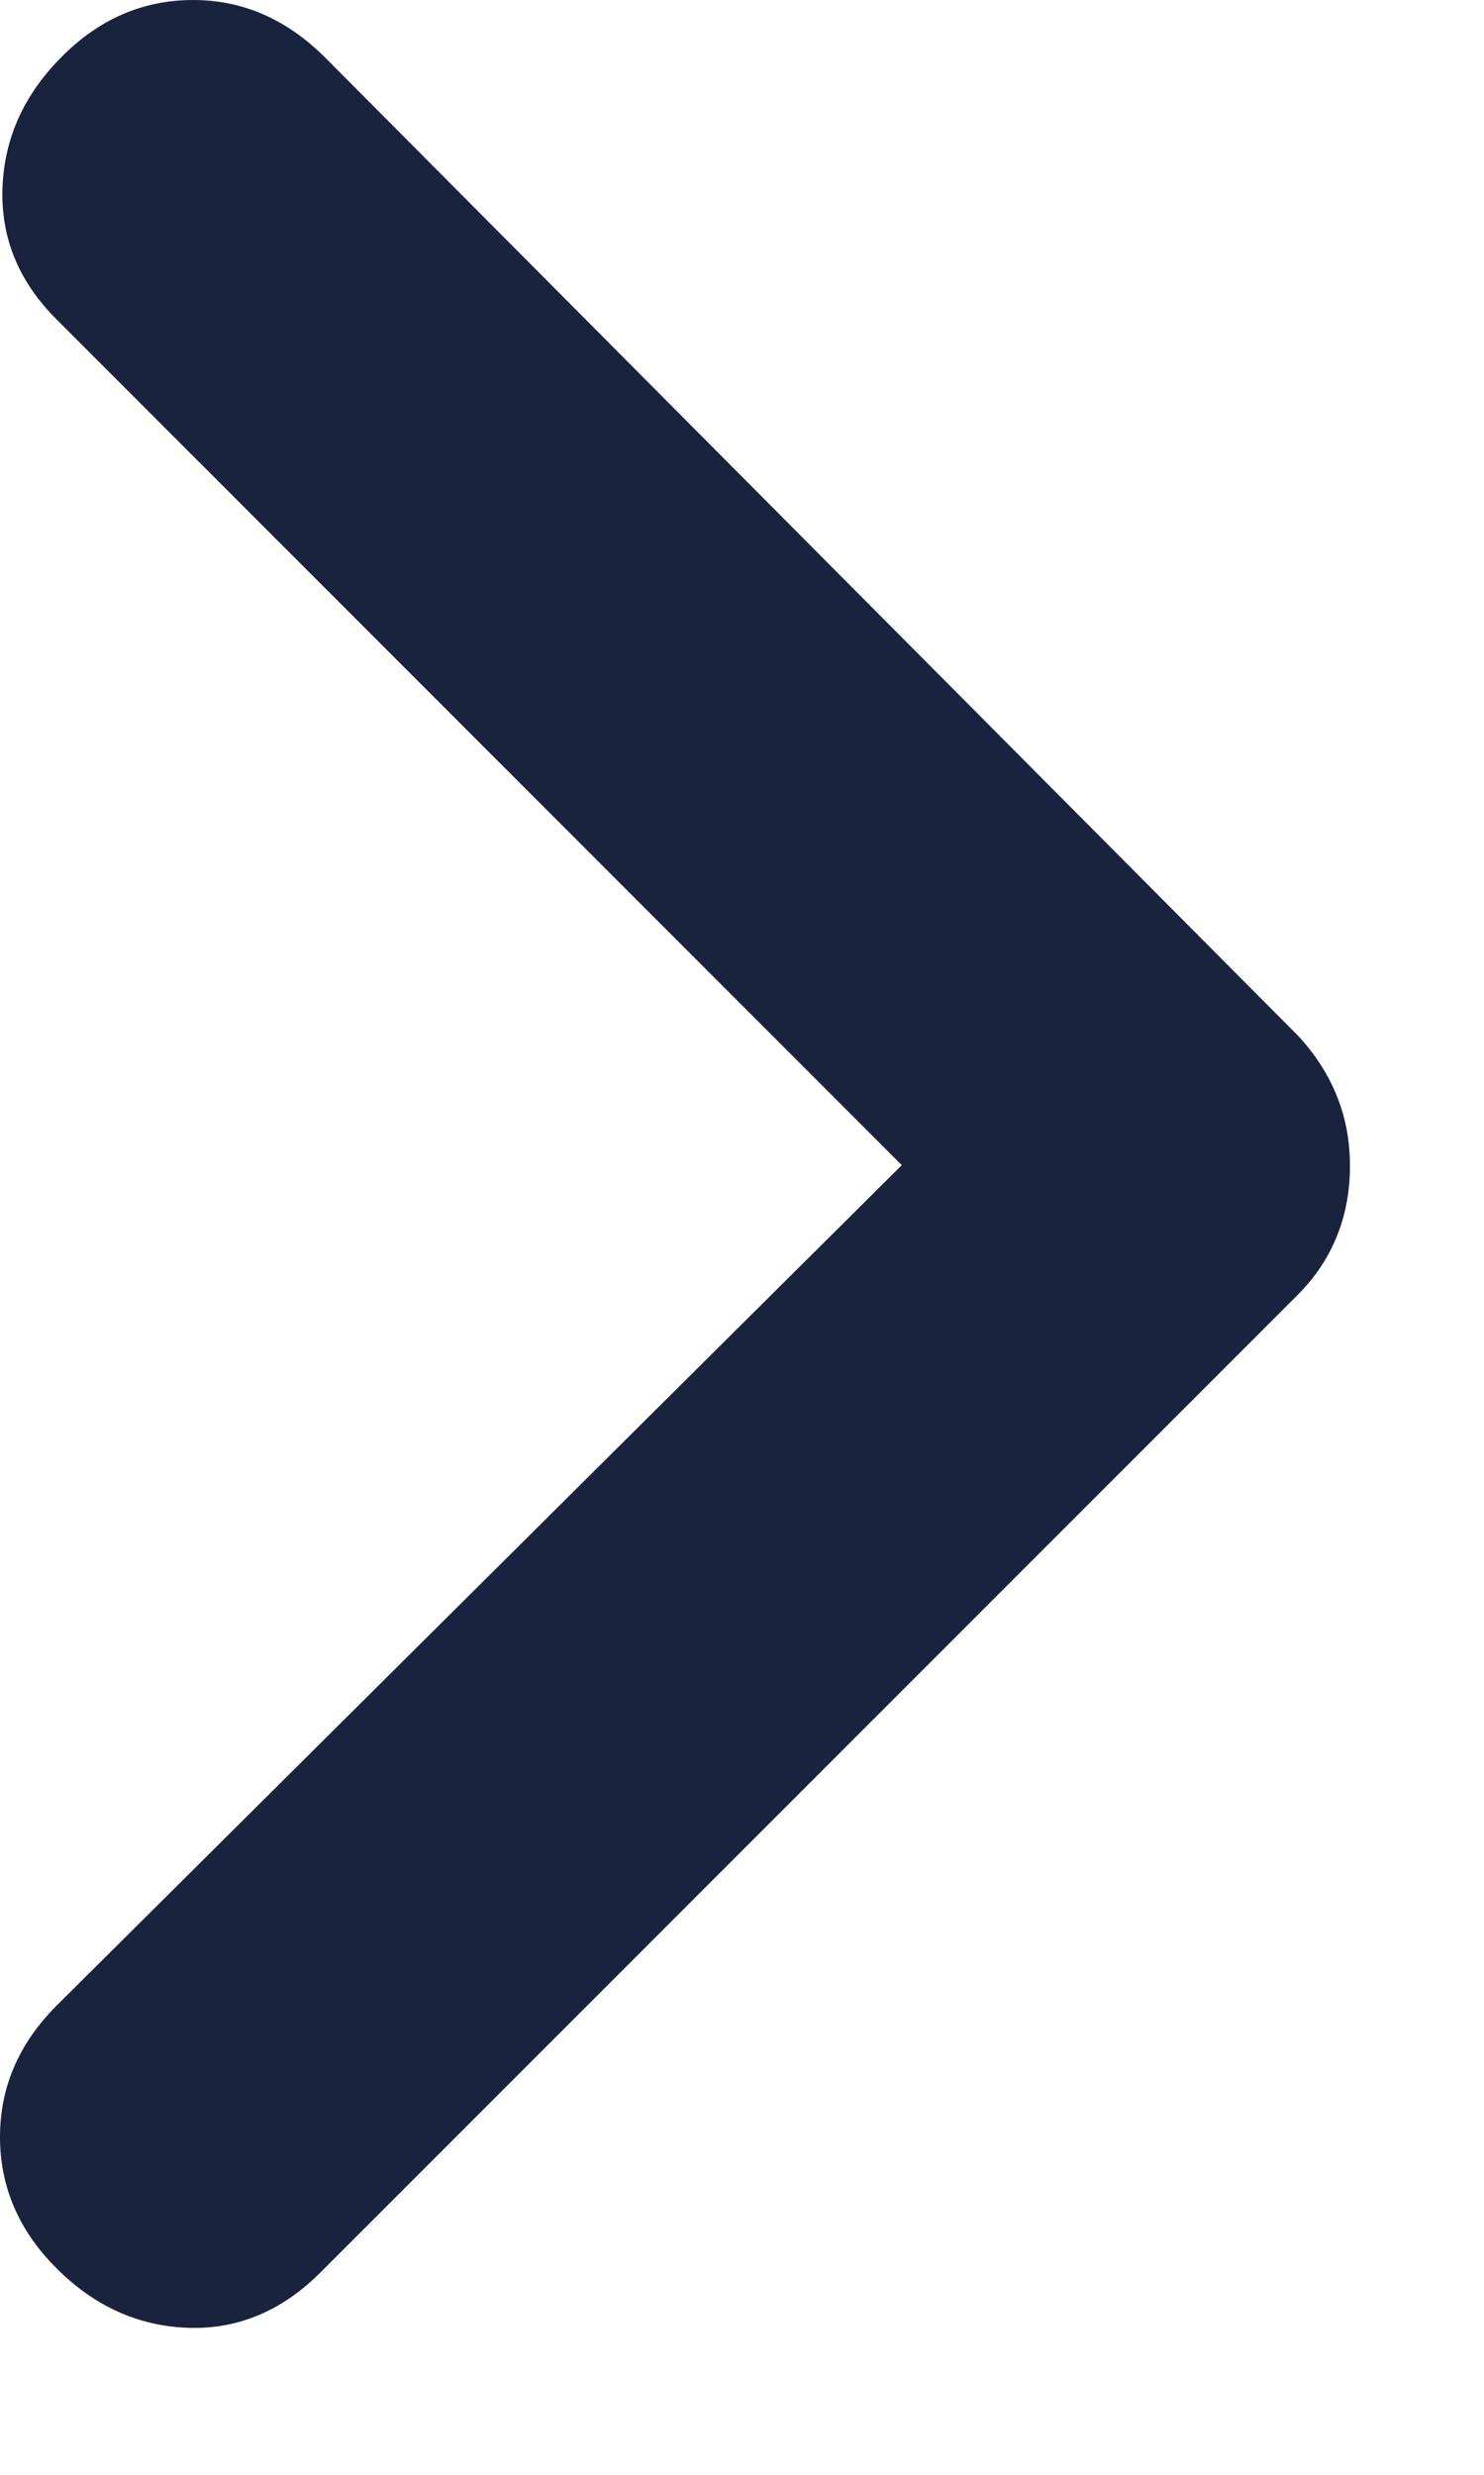 <?xml version="1.0" encoding="UTF-8" standalone="no"?>
<!DOCTYPE svg PUBLIC "-//W3C//DTD SVG 1.1//EN" "http://www.w3.org/Graphics/SVG/1.1/DTD/svg11.dtd">
<svg width="100%" height="100%" viewBox="0 0 6 10" version="1.1" xmlns="http://www.w3.org/2000/svg" xmlns:xlink="http://www.w3.org/1999/xlink" xml:space="preserve" xmlns:serif="http://www.serif.com/" style="fill-rule:evenodd;clip-rule:evenodd;stroke-linejoin:round;stroke-miterlimit:2;">
    <g transform="matrix(-1.83697e-16,-1,1,-1.83697e-16,-0.292,9.708)">
        <path d="M4.996,5.75C4.896,5.75 4.802,5.733 4.715,5.698C4.627,5.663 4.549,5.611 4.479,5.542L0.528,1.59C0.37,1.433 0.295,1.253 0.302,1.052C0.309,0.851 0.389,0.674 0.542,0.521C0.694,0.368 0.872,0.292 1.073,0.292C1.274,0.292 1.451,0.368 1.604,0.521L5,3.938L8.417,0.521C8.569,0.368 8.747,0.295 8.948,0.302C9.149,0.309 9.326,0.389 9.479,0.542C9.632,0.694 9.708,0.872 9.708,1.073C9.708,1.274 9.63,1.453 9.472,1.61L5.521,5.542C5.446,5.611 5.365,5.663 5.277,5.698C5.19,5.733 5.096,5.75 4.996,5.75Z" style="fill:rgb(25,35,62);fill-rule:nonzero;"/>
    </g>
</svg>
